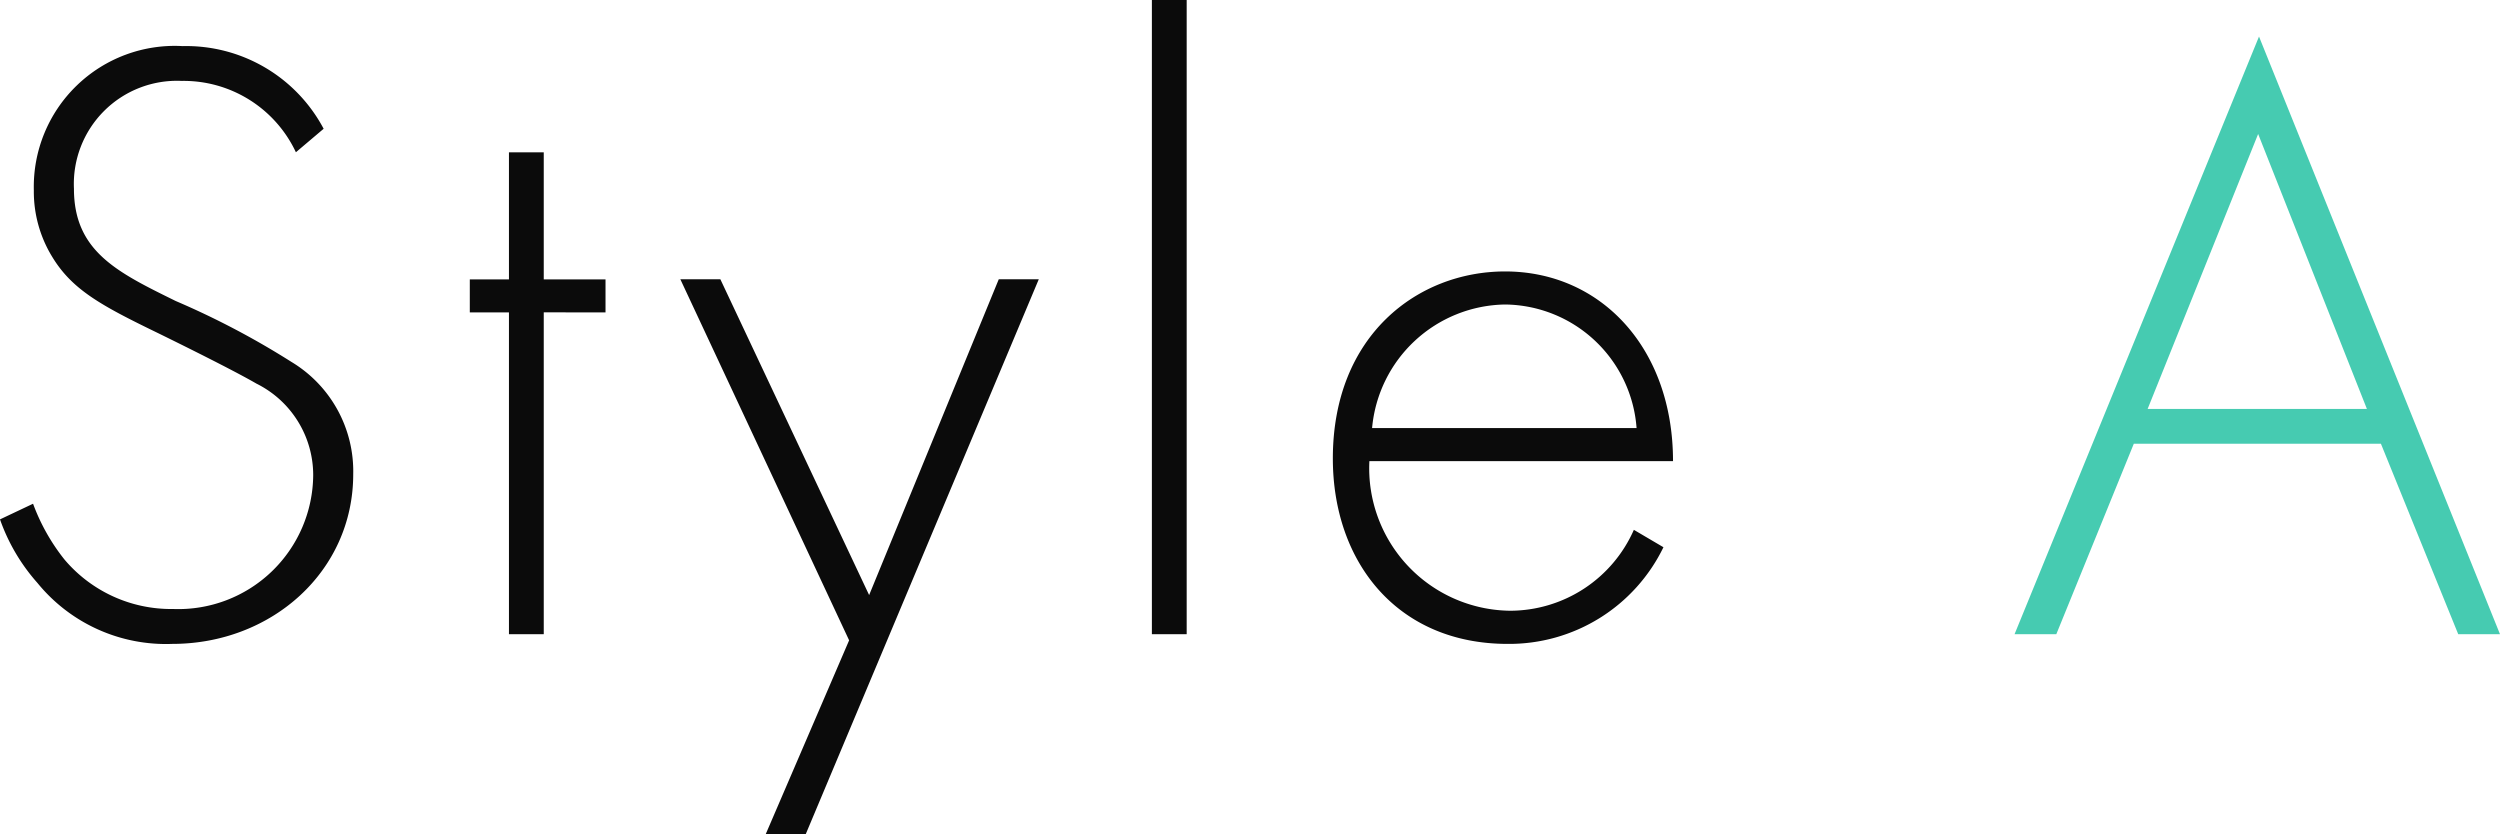 <svg xmlns="http://www.w3.org/2000/svg" width="129.31" height="43.155" viewBox="0 0 129.31 43.155">
  <g id="Style_a_Scandinavian" transform="translate(-861.43 -2107.195)">
    <path id="パス_120" data-name="パス 120" d="M19.17-26.145a8.045,8.045,0,0,0-7.29-4.275,7.291,7.291,0,0,0-7.7,7.47,6.452,6.452,0,0,0,.945,3.42c1.035,1.71,2.52,2.52,5.49,3.96,2.475,1.215,4.23,2.115,5.085,2.61A5.282,5.282,0,0,1,18.63-8.235a6.979,6.979,0,0,1-7.245,6.93A7.217,7.217,0,0,1,5.76-3.87,10.374,10.374,0,0,1,4.14-6.75l-1.71.81A9.859,9.859,0,0,0,4.365-2.655,8.573,8.573,0,0,0,11.34.5C16.47.5,20.7-3.24,20.7-8.28a6.6,6.6,0,0,0-3.195-5.805,42.266,42.266,0,0,0-5.985-3.15C8.505-18.72,6.255-19.8,6.255-23.04a5.335,5.335,0,0,1,5.58-5.58,6.416,6.416,0,0,1,5.9,3.69Zm14.58,9.5v-1.71H30.555v-6.57h-1.8v6.57H26.73v1.71h2.025V0h1.8V-16.65Zm8.28,27H44.1L56.16-18.36H54.09L47.385-2.025,39.69-18.36H37.62L46.35.315ZM62.01-32.805V0h1.8V-32.805ZM88.965-8.955c0-5.85-3.735-9.81-8.685-9.81-4.5,0-8.91,3.285-8.91,9.675C71.37-3.735,74.7.5,80.415.5a8.872,8.872,0,0,0,8.055-5l-1.53-.9a7.007,7.007,0,0,1-6.39,4.185,7.371,7.371,0,0,1-7.29-7.74ZM73.4-10.665a7.017,7.017,0,0,1,6.885-6.39,6.894,6.894,0,0,1,6.795,6.39Z" transform="translate(859 2140)" fill="#0b0b0b"/>
    <path id="パス_119" data-name="パス 119" d="M23.58,0h2.16L13.275-30.915.63,0H2.79L6.8-9.855h12.78ZM7.515-11.655l5.715-14.22,5.625,14.22Z" transform="translate(965 2140)" fill="#46CBB1"/>
  </g>
</svg>
